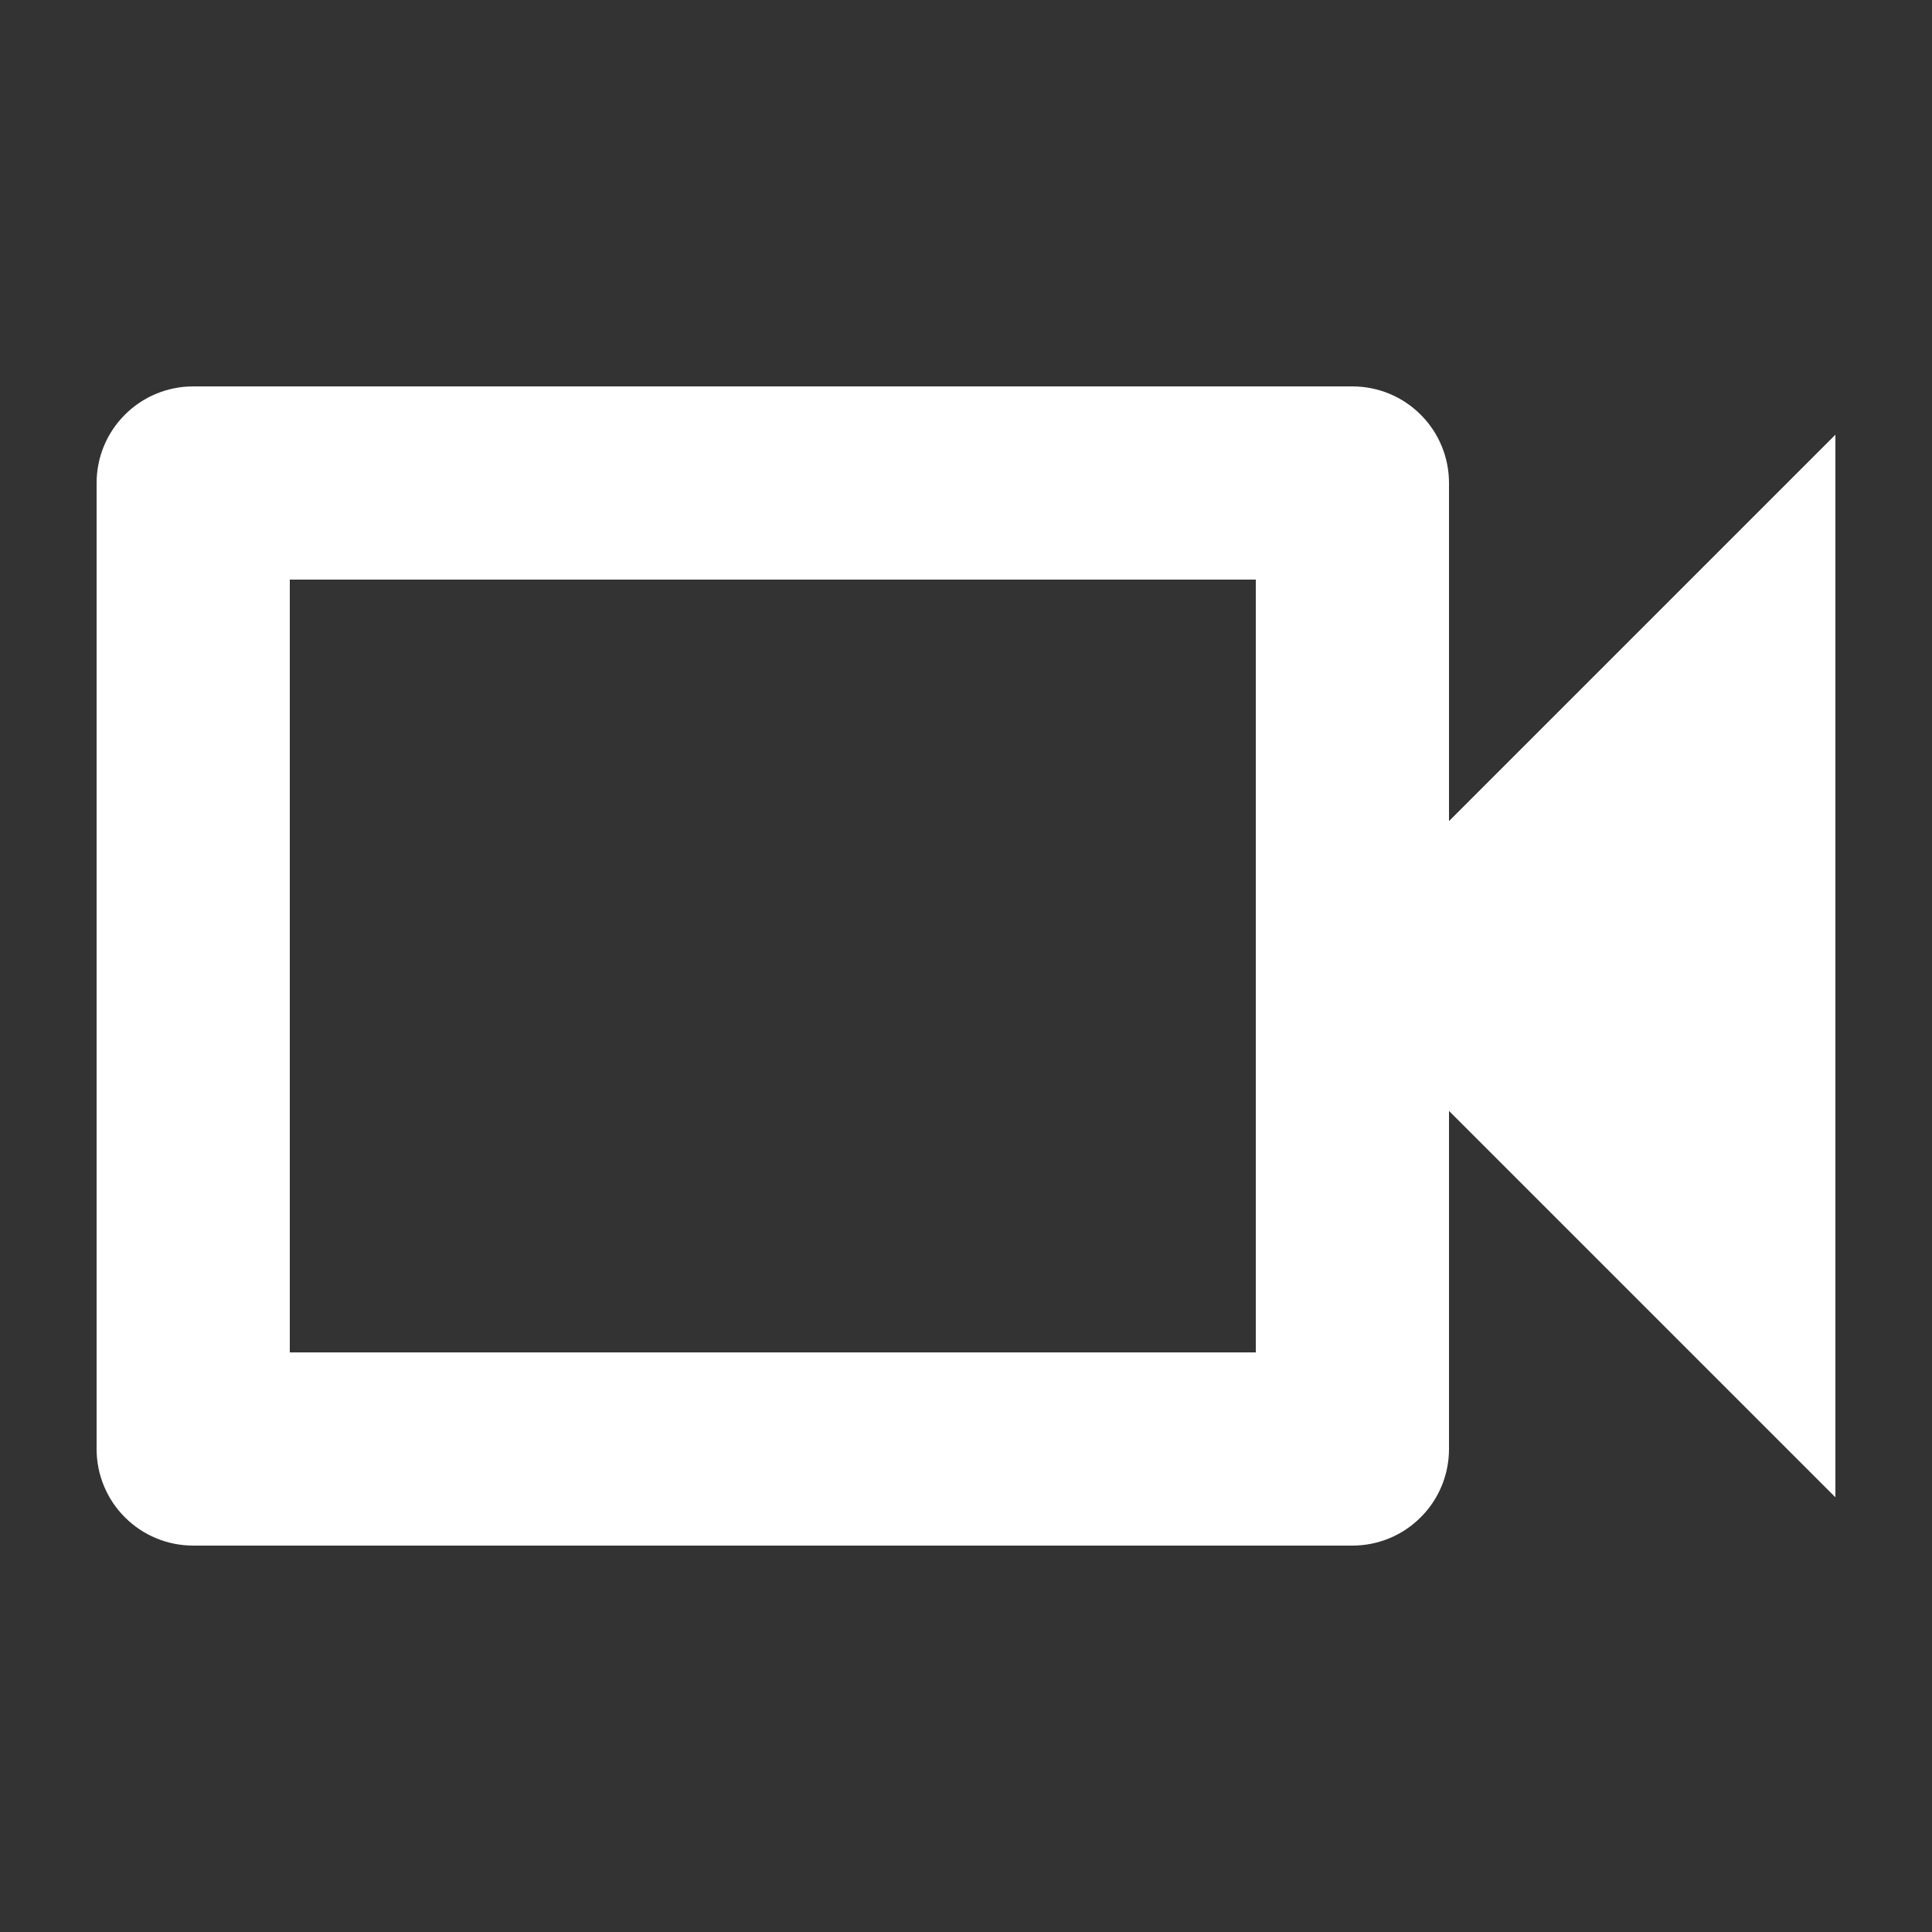 <svg width="20" height="20" viewBox="0 0 20 20" fill="none" xmlns="http://www.w3.org/2000/svg">
<rect x="0" y="0" width="20" height="20" fill="#333333" stroke="none"/>
<path d="M13 6V14H3V6H13ZM14 4H2C1.735 4 1.48 4.105 1.293 4.293C1.105 4.48 1 4.735 1 5V15C1 15.265 1.105 15.52 1.293 15.707C1.48 15.895 1.735 16 2 16H14C14.265 16 14.52 15.895 14.707 15.707C14.895 15.52 15 15.265 15 15V11.5L19 15.5V4.5L15 8.5V5C15 4.735 14.895 4.48 14.707 4.293C14.52 4.105 14.265 4 14 4Z" fill="white"/>
</svg>
